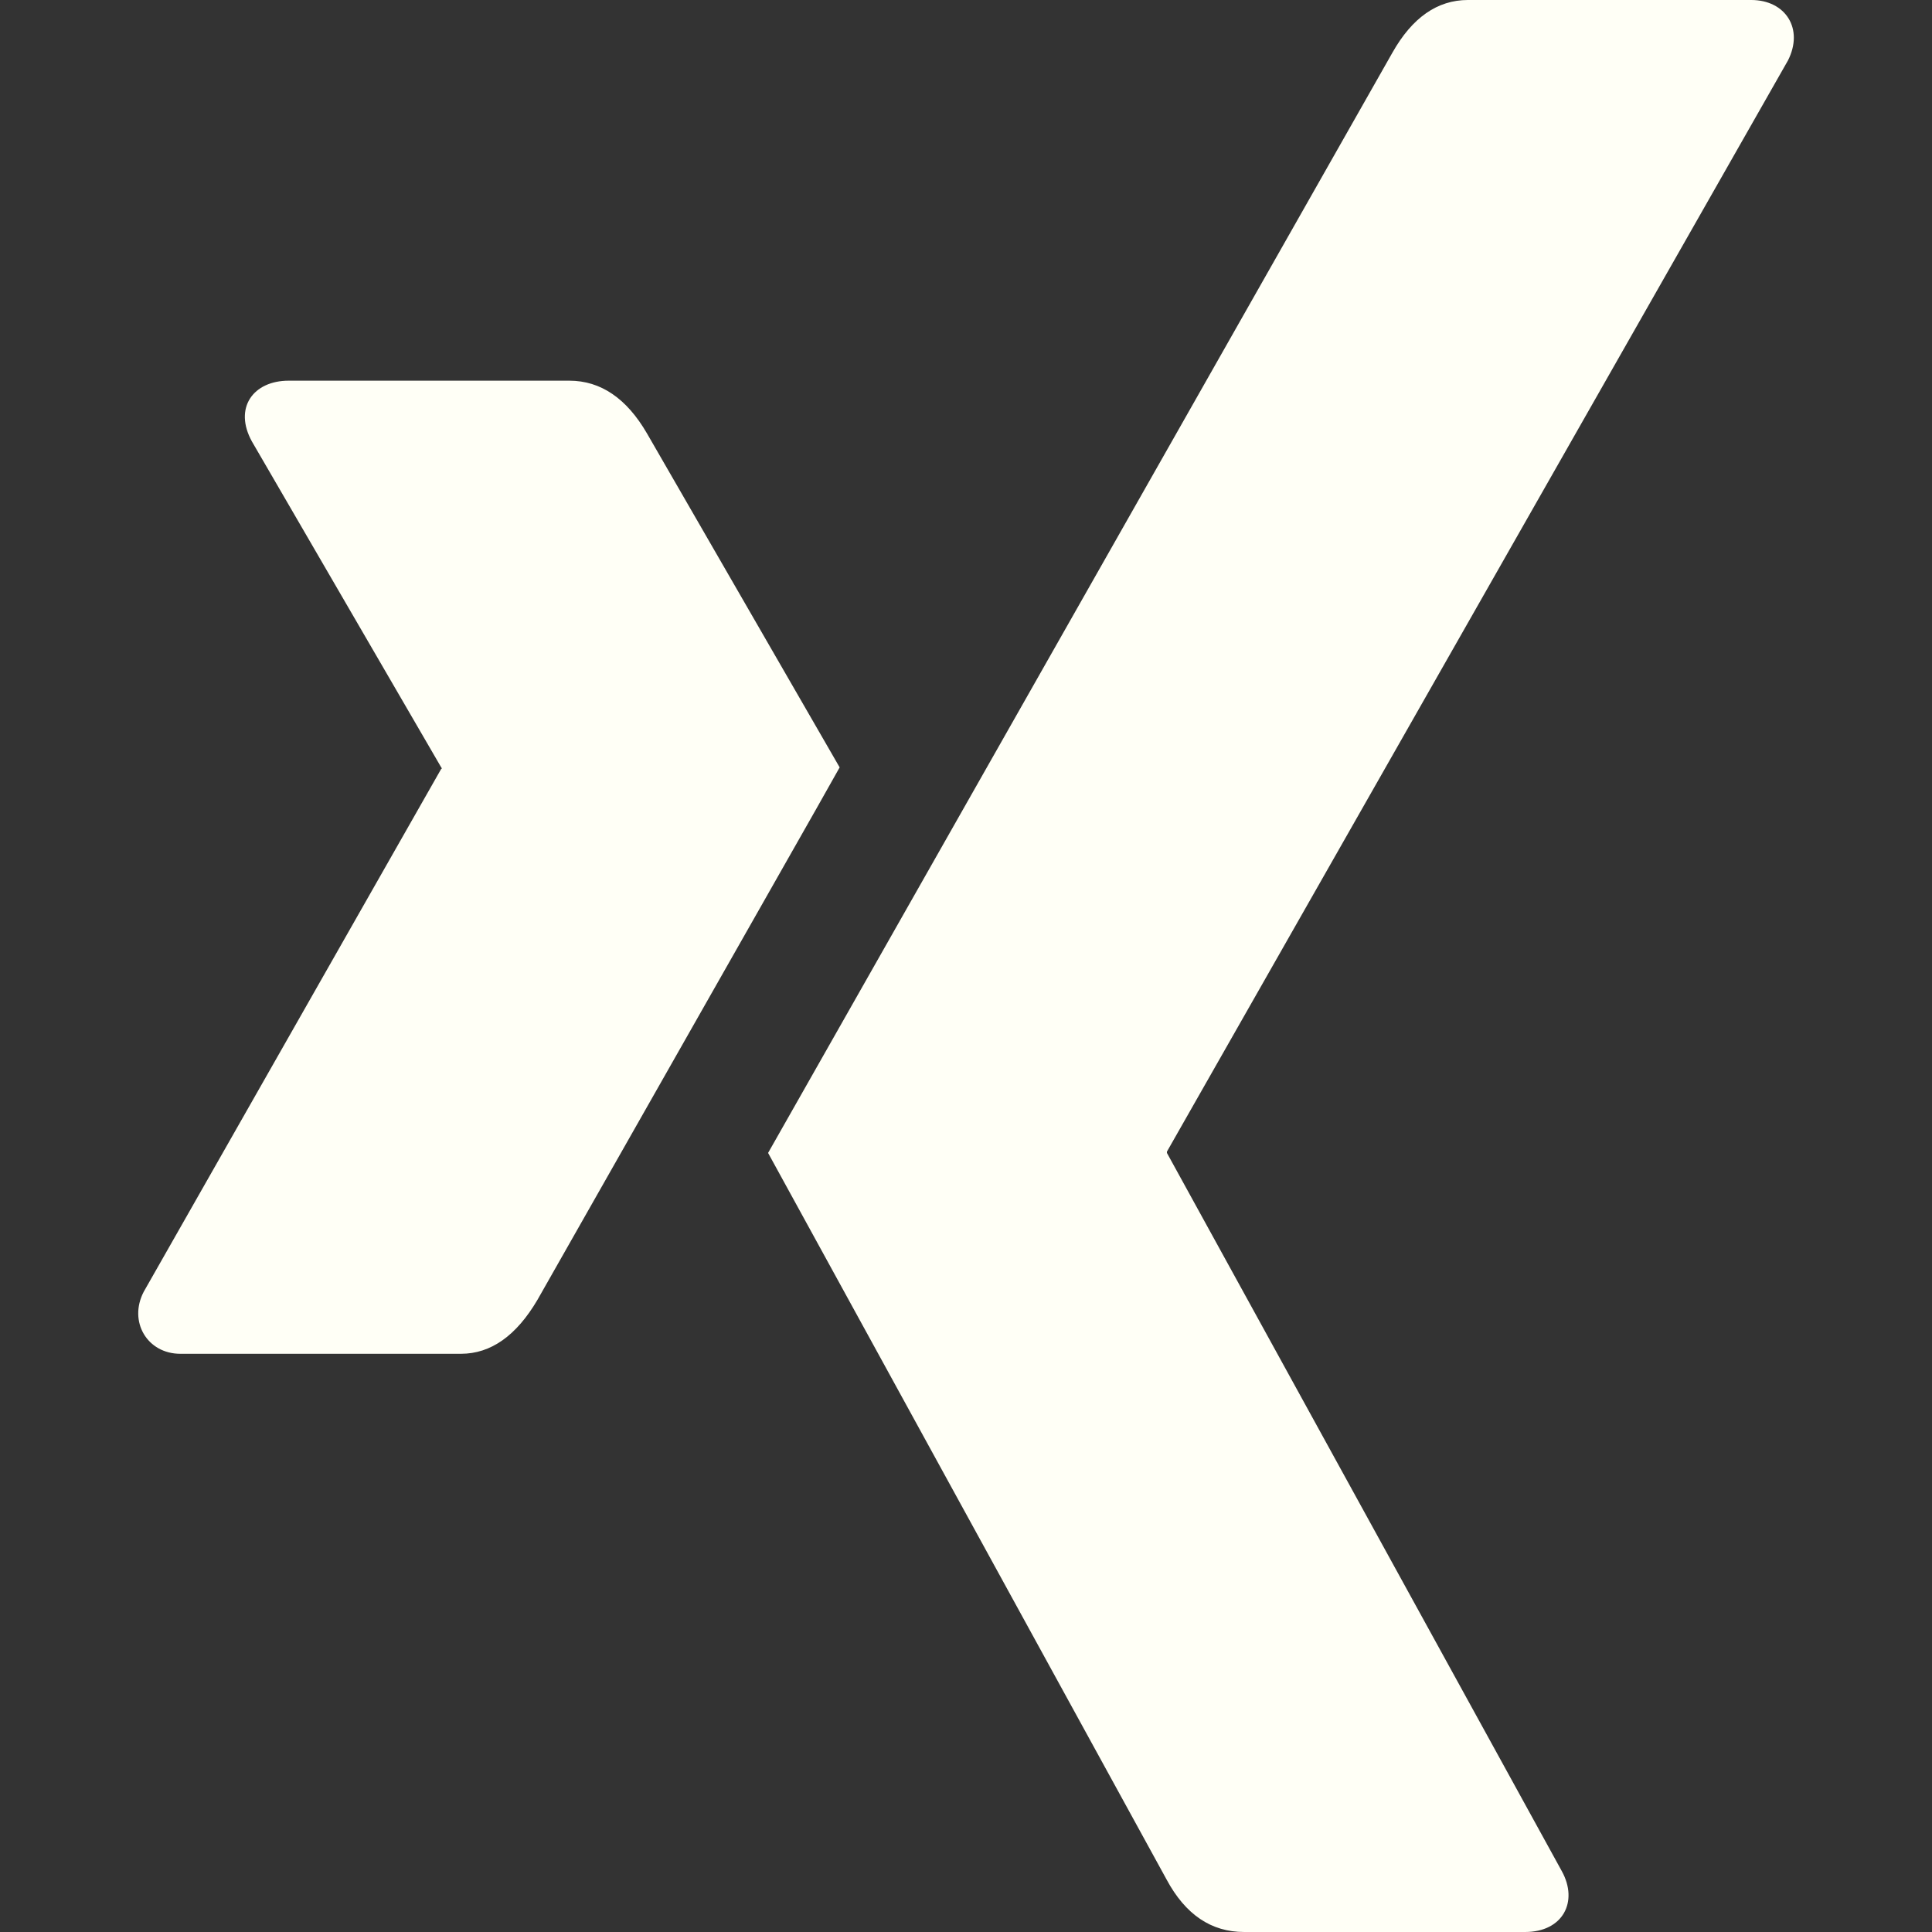 <svg xmlns="http://www.w3.org/2000/svg" width="25" height="25"><rect width="100%" height="100%" fill="#333333" stroke="none"/><path d="M10.865 9.93c-.1.185-1.406 2.478-3.911 6.891q-.41.696-.988.697H2.334c-.43 0-.675-.418-.474-.803l3.85-6.767q.015 0 0-.017L3.26 5.713c-.24-.435.017-.787.475-.787h3.632c.407 0 .742.23 1.004.681zM23.133.788 15.1 14.902v.017l5.11 9.294c.218.396.012.787-.474.787h-3.637c-.424 0-.759-.223-1.004-.68l-5.156-9.401c.185-.324 2.874-5.066 8.079-14.238q.384-.68.976-.681h3.666c.446 0 .686.374.474.787" style="fill:#fffff6;fill-opacity:1;stroke-width:.056"/></svg>
